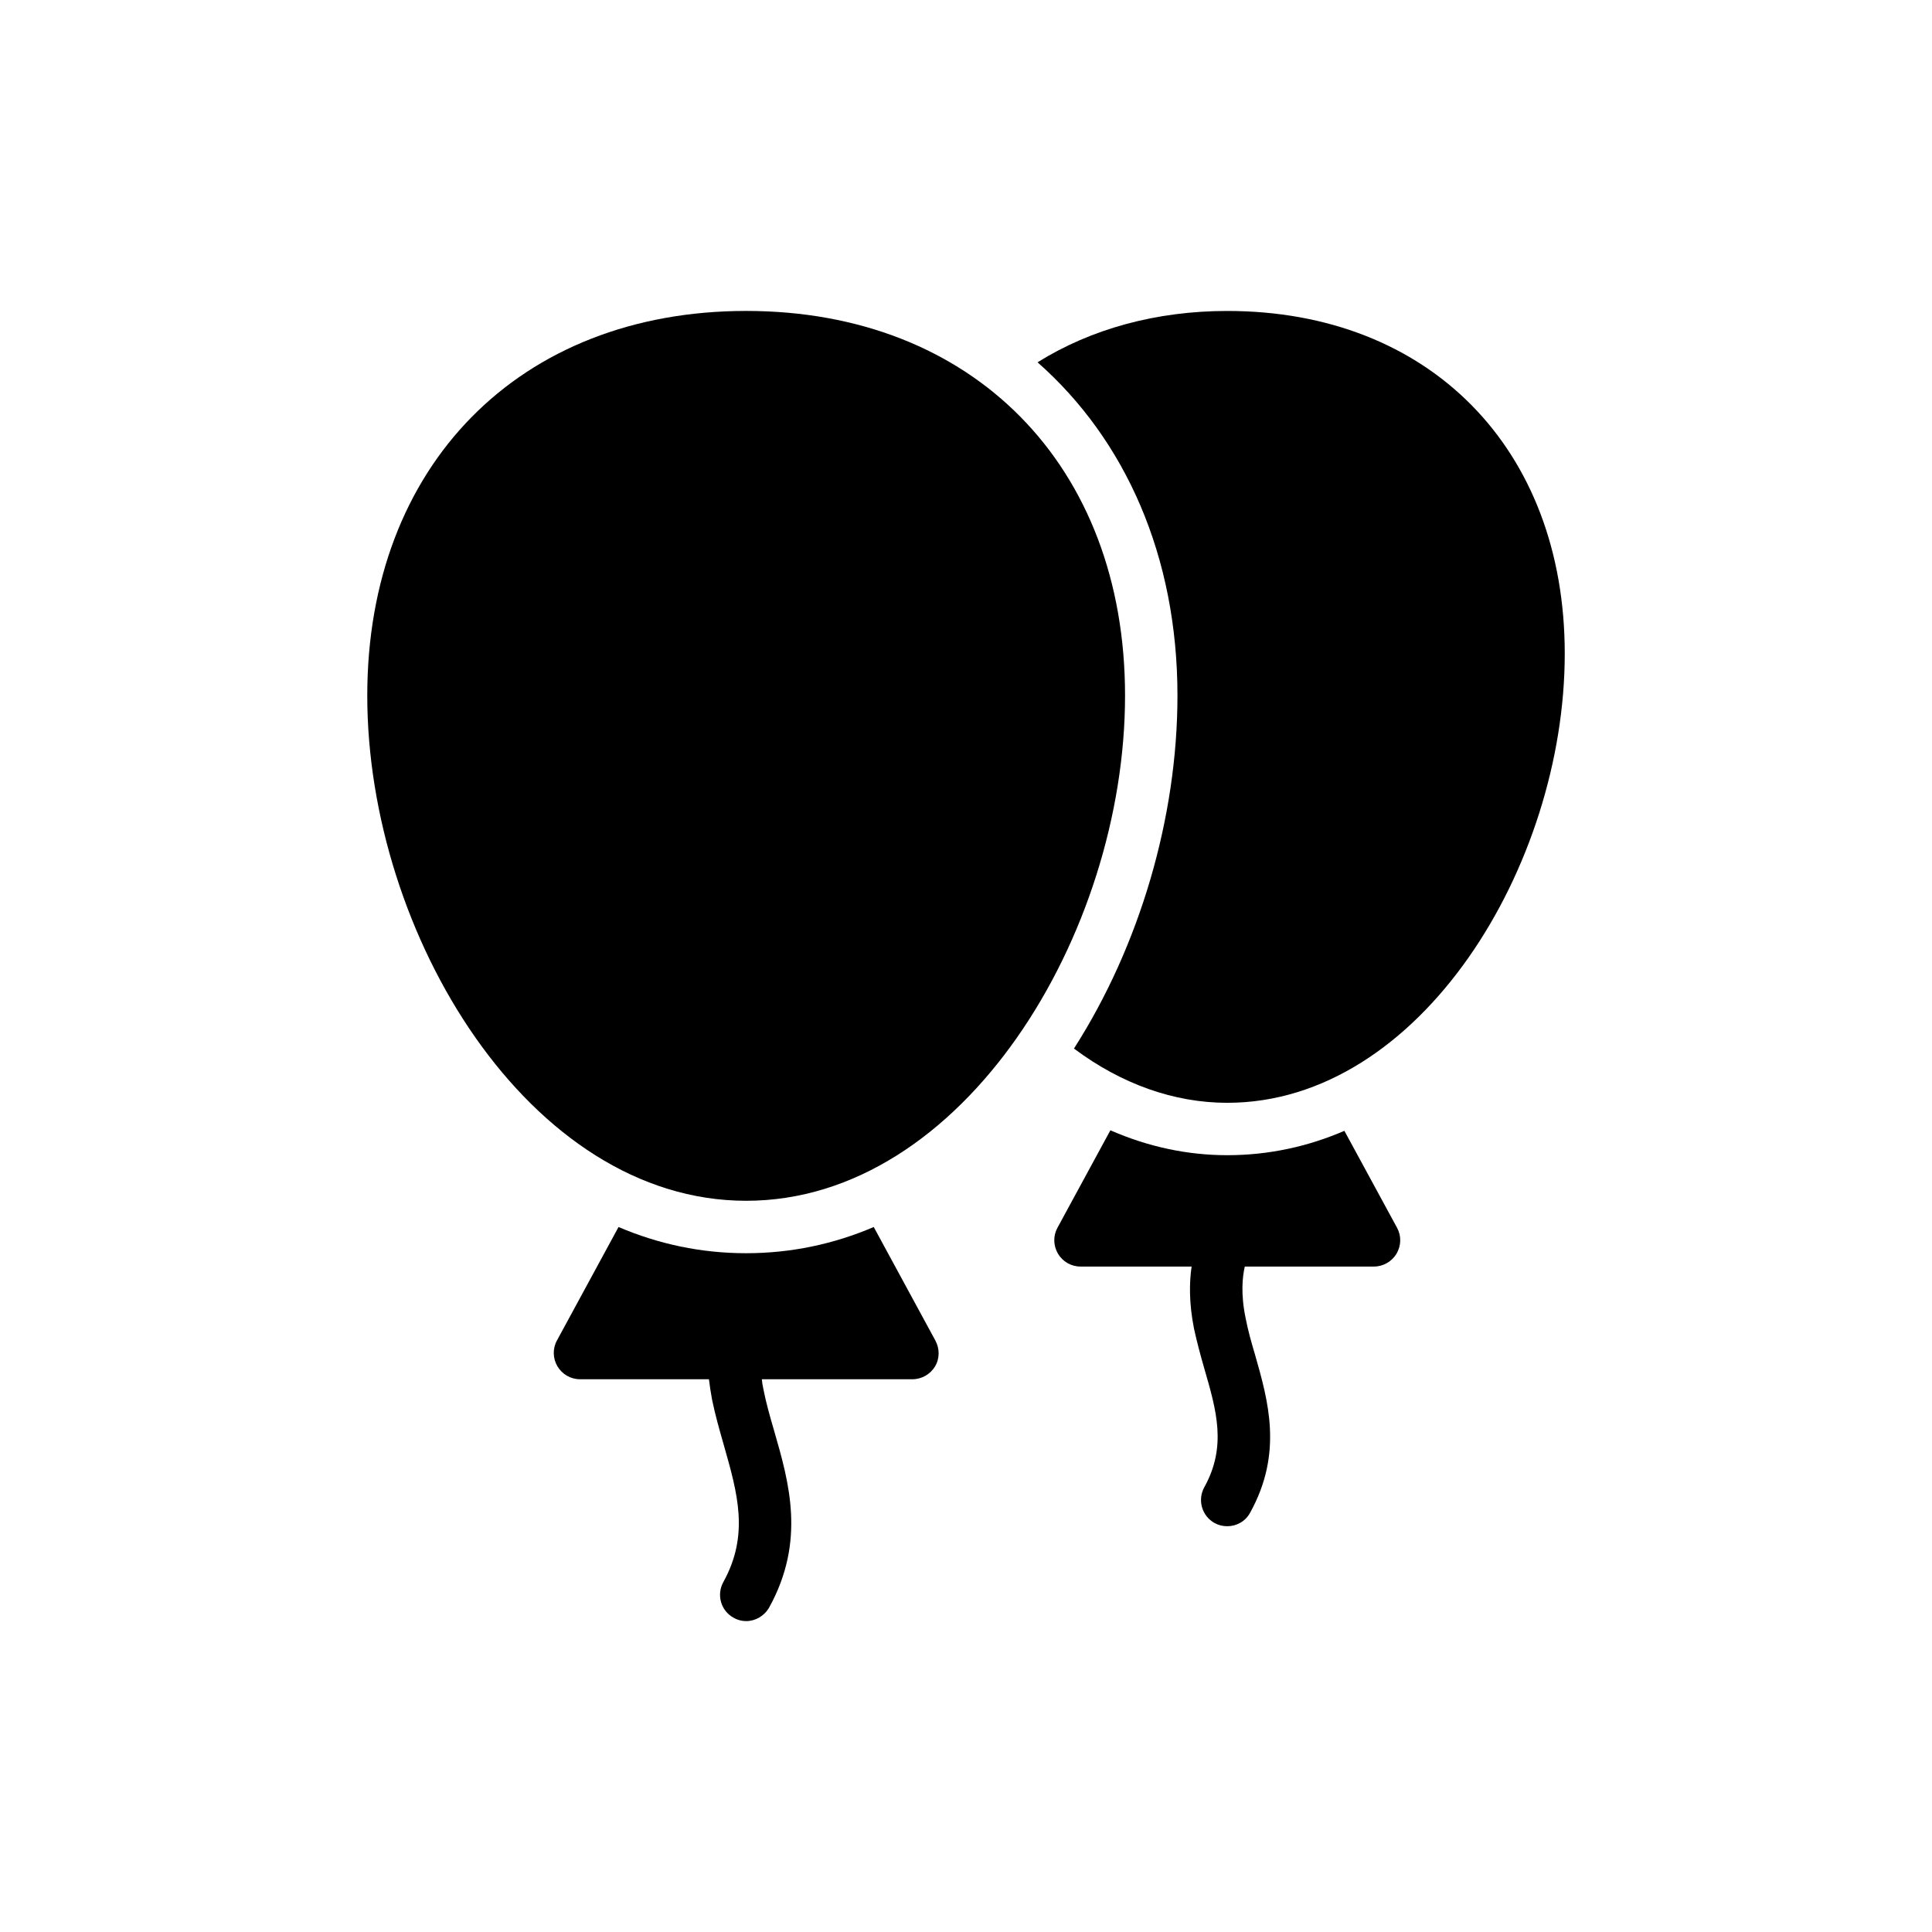 <?xml version="1.0" encoding="UTF-8"?>
<!-- Uploaded to: ICON Repo, www.svgrepo.com, Generator: ICON Repo Mixer Tools -->
<svg fill="#000000" width="800px" height="800px" version="1.1" viewBox="144 144 512 512" xmlns="http://www.w3.org/2000/svg">
 <g>
  <path d="m341.74 462.22c57.496 0 100.41-70.691 100.41-133.88 0-60.969-40.344-101.94-100.41-101.94-60.066 0-100.41 40.969-100.41 101.94-0.004 63.191 42.98 133.88 100.41 133.88z"/>
  <path d="m391.8 506.11c1.25-2.082 1.25-4.723 0.07-6.875l-16.32-30.066c-10.555 4.512-21.875 6.945-33.816 6.945-11.945 0-23.262-2.43-33.816-6.945l-16.32 30.066c-1.18 2.152-1.109 4.793 0.141 6.875s3.473 3.402 5.973 3.402h34.164c0.207 1.738 0.488 3.543 0.832 5.418 0.832 4.098 2.016 8.195 3.125 12.082 3.609 12.707 6.805 23.68-0.141 36.25-1.875 3.402-0.625 7.637 2.707 9.445 1.043 0.625 2.223 0.902 3.332 0.902 2.43 0 4.793-1.32 6.109-3.609 9.723-17.637 5.277-33.125 1.32-46.805-1.109-3.82-2.152-7.43-2.848-11.043-0.207-0.902-0.348-1.805-0.418-2.641h39.93c2.434 0 4.727-1.32 5.977-3.402z"/>
  <path d="m456.04 328.34c0 32.289-10 66.316-27.43 93.539 12.637 9.445 26.598 14.375 40.625 14.375 51.18 0 89.441-62.844 89.441-119.02 0-54.371-35.902-90.828-89.441-90.828-18.75 0-36.039 4.723-50.273 13.609 23.328 20.551 37.078 51.453 37.078 88.328z"/>
  <path d="m508.12 479.65c2.43 0 4.723-1.32 5.973-3.402 1.25-2.152 1.32-4.723 0.141-6.875l-13.957-25.691c-9.652 4.168-20.066 6.457-31.039 6.457-10.555 0-20.973-2.223-30.973-6.598l-14.027 25.832c-1.18 2.152-1.109 4.723 0.137 6.875 1.25 2.082 3.473 3.402 5.973 3.402h29.441c-0.625 4.234-0.695 9.723 0.625 16.387 0.762 3.543 1.734 7.152 2.777 10.766 3.195 11.039 5.973 20.555-0.07 31.387-1.805 3.332-0.625 7.57 2.777 9.445 1.043 0.555 2.152 0.832 3.332 0.832 2.43 0 4.793-1.25 6.043-3.543 8.82-15.902 4.793-29.723 1.32-41.941-0.973-3.262-1.875-6.457-2.5-9.723-1.32-6.387-0.832-10.902-0.207-13.609z"/>
 </g>
</svg>